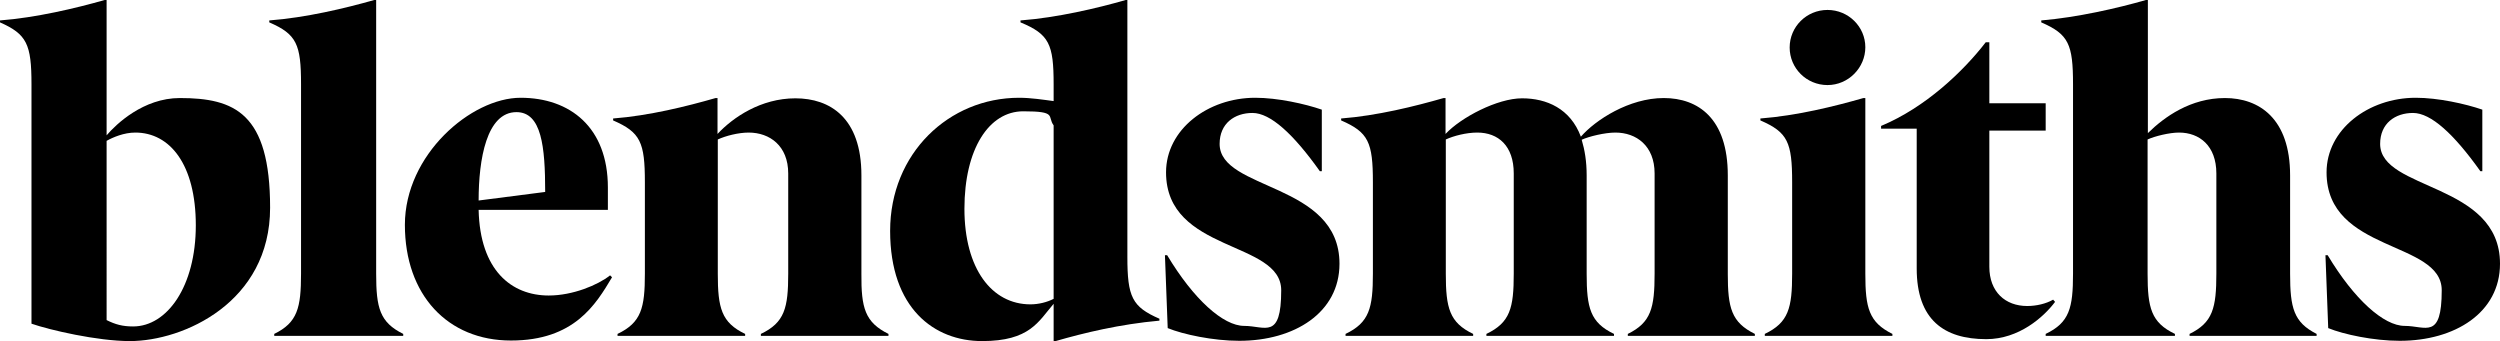<?xml version="1.0" encoding="UTF-8"?>
<svg id="Layer_1" xmlns="http://www.w3.org/2000/svg" version="1.1" viewBox="0 0 905.2 123.5">
  <!-- Generator: Adobe Illustrator 29.8.1, SVG Export Plug-In . SVG Version: 2.1.1 Build 2)  -->
  <path d="M65.1,35.5c-13.2,0-23.1,9.5-26.5,13.5V0h-.7C27.4,3,13,6.4,0,7.4v.7c9.7,4.3,11.4,7.9,11.4,22.4v86.7c6.6,2.3,23.9,6.3,35.6,6.3,19.4,0,50.8-14,50.8-48.3s-12.9-39.7-32.7-39.7M48.2,118.2c-3.8,0-6.4-.7-9.6-2.3V51c2.3-1.3,6.3-3,10.4-3,12.5,0,21.9,11.5,21.9,33.6s-10.4,36.6-22.7,36.6"/>
  <path d="M136.2,99.1V0h-.7c-10.5,3-24.8,6.4-38,7.4v.7c9.9,4.3,11.5,7.9,11.5,22.4v68.6c0,12.4-1.3,17.7-9.7,21.8v.7h46.7v-.7c-8.5-4.2-9.8-9.4-9.8-21.8"/>
  <path d="M198.7,107c-13.5,0-24.9-9.1-25.4-31h46.8v-8.1c0-21.8-13.7-32.5-31.6-32.5s-41.9,20.6-41.9,46,15.5,41.9,38.4,41.9,30.7-13,36.6-22.9l-.7-.7c-4.4,3.5-13.5,7.3-22.2,7.3M187,40.6c9.1,0,10.4,12.5,10.4,28.9l-24.1,3.1c0-15,2.9-32,13.7-32"/>
  <path d="M311.9,99.1v-35.6c0-20.9-11.4-27.9-23.9-27.9s-22.6,6.9-28.2,12.9v-13h-.7c-10.4,3-24.1,6.4-37.1,7.4v.7c9.9,4.3,11.5,7.9,11.5,22.4v33.1c0,12.4-1.3,17.7-9.9,21.8v.7h46.2v-.7c-8.6-4.1-9.9-9.4-9.9-21.8v-48.6c2.8-1.3,7.4-2.5,11.2-2.5,7.6,0,14.3,4.8,14.3,14.8v36.3c0,12.4-1.3,17.7-9.9,21.8v.7h46.2v-.7c-8.5-4.2-9.9-9.4-9.8-21.8"/>
  <path d="M408.2,93V0h-.6c-10.4,3-24.9,6.4-38.1,7.4v.7c10.4,4.3,12,7.9,12,22.4v6.1c-3.8-.5-8.2-1.2-12.5-1.2-25.4,0-46.7,20.1-46.7,48.2s16,39.9,33.3,39.9,20.4-7.1,25.9-13.5v13.5h.7c10.4-3,23.2-6.1,37.6-7.4v-.7c-9.9-4.3-11.6-7.9-11.6-22.4M381.5,108.2c-2.3,1.2-5.4,2-8.4,2-14,0-23.9-12.9-23.9-34.6s8.9-35.3,21.3-35.3,8.6,1.8,11,5.1v62.8h0Z"/>
  <path d="M441.6,52.1c0-7.4,5.4-11.2,11.9-11.2s14.8,7.6,24.4,21.1h.7v-22.3c-6.1-2.1-16-4.3-24.1-4.3-17.2,0-32.3,11.5-32.3,27,0,29.2,41.7,24.6,41.7,42.7s-5.8,12.9-13.4,12.9-18.3-9.6-27.9-25.6h-.8l1,26.4c5.6,2.3,16.5,4.6,25.9,4.6,20,0,36.3-10.2,36.3-27.9,0-29.5-43.4-26.4-43.4-43.4"/>
  <path d="M625.6,99.1v-35.6c0-20.6-10.7-28-23.2-28s-24.7,7.9-30,14c-3.8-10.2-12.4-13.9-21.3-13.9s-22.1,6.9-27.7,12.9v-13h-.7c-10.4,3-24.1,6.4-37.1,7.4v.7c9.9,4.3,11.5,7.9,11.5,22.4v33.1c0,12.4-1.3,17.7-9.9,21.8v.7h46.2v-.7c-8.6-4.1-9.9-9.4-9.9-21.8v-48.6c2.8-1.3,7.4-2.5,11.4-2.5,7.6,0,13.2,4.8,13.2,14.8v36.3c0,12.4-1.3,17.7-9.9,21.8v.7h46.2v-.7c-8.6-4.1-9.9-9.4-9.9-21.8v-35.6c0-5.1-.7-9.2-1.8-12.9,2.6-1.2,8.4-2.6,12.2-2.6,7.6,0,14.2,4.8,14.2,14.8v36.3c0,12.4-1.3,17.7-9.7,21.8v.7h46v-.7c-8.5-4.2-9.8-9.4-9.8-21.8"/>
  <path d="M675.4,99.1v-63.6h-.7c-10.4,3-24.2,6.4-37.3,7.4v.7c9.9,4.3,11.5,7.9,11.5,22.4v33.1c0,12.4-1.3,17.7-9.9,21.8v.7h46.2v-.7c-8.5-4.2-9.8-9.4-9.8-21.8"/>
  <path d="M661.7,30.8c7.6,0,13.7-6.3,13.7-13.7s-6.1-13.5-13.7-13.5-13.7,6.1-13.7,13.6,6.1,13.6,13.7,13.6"/>
  <path d="M744.1,109.3l-.7-.8c-2.6,1.5-6.1,2.3-9.4,2.3-7.9,0-13.7-5.1-13.7-14.2v-49.3h20.4v-9.9h-20.4V15.3h-1.3c-8.1,10.5-21.8,23.6-37.9,30.3v1h12.9v50.6c0,18.6,9.9,25.6,25.2,25.6,11.8,0,20.8-8,24.9-13.5"/>
  <path d="M829.2,99.1v-35.6c0-20.6-11.2-28-23.6-28s-21.9,6.8-27.9,12.7V0h-.7c-10.4,3-24.9,6.3-37.9,7.4v.7c9.9,4.3,11.5,7.9,11.5,22.4v68.6c0,12.4-1.3,17.7-9.9,21.8v.7h46.8v-.7c-8.6-4.1-9.9-9.4-9.9-21.8v-48.6c2.6-1.2,7.9-2.5,11.4-2.5,7.4,0,13.5,4.8,13.5,14.8v36.3c0,12.4-1.3,17.7-9.7,21.8v.7h46v-.7c-8.3-4.2-9.6-9.4-9.6-21.8"/>
  <path d="M861.8,52.1c0-7.4,5.4-11.2,11.9-11.2s14.8,7.6,24.4,21.1h.7v-22.3c-6.1-2.1-16-4.3-24.1-4.3-17.2,0-32.3,11.5-32.3,27,0,29.2,41.7,24.6,41.7,42.7s-5.8,12.9-13.4,12.9-18.3-9.6-27.9-25.6h-.8l1,26.4c5.6,2.3,16.5,4.6,25.9,4.6,20,0,36.3-10.2,36.3-27.9,0-29.5-43.4-26.4-43.4-43.4"/>
</svg>